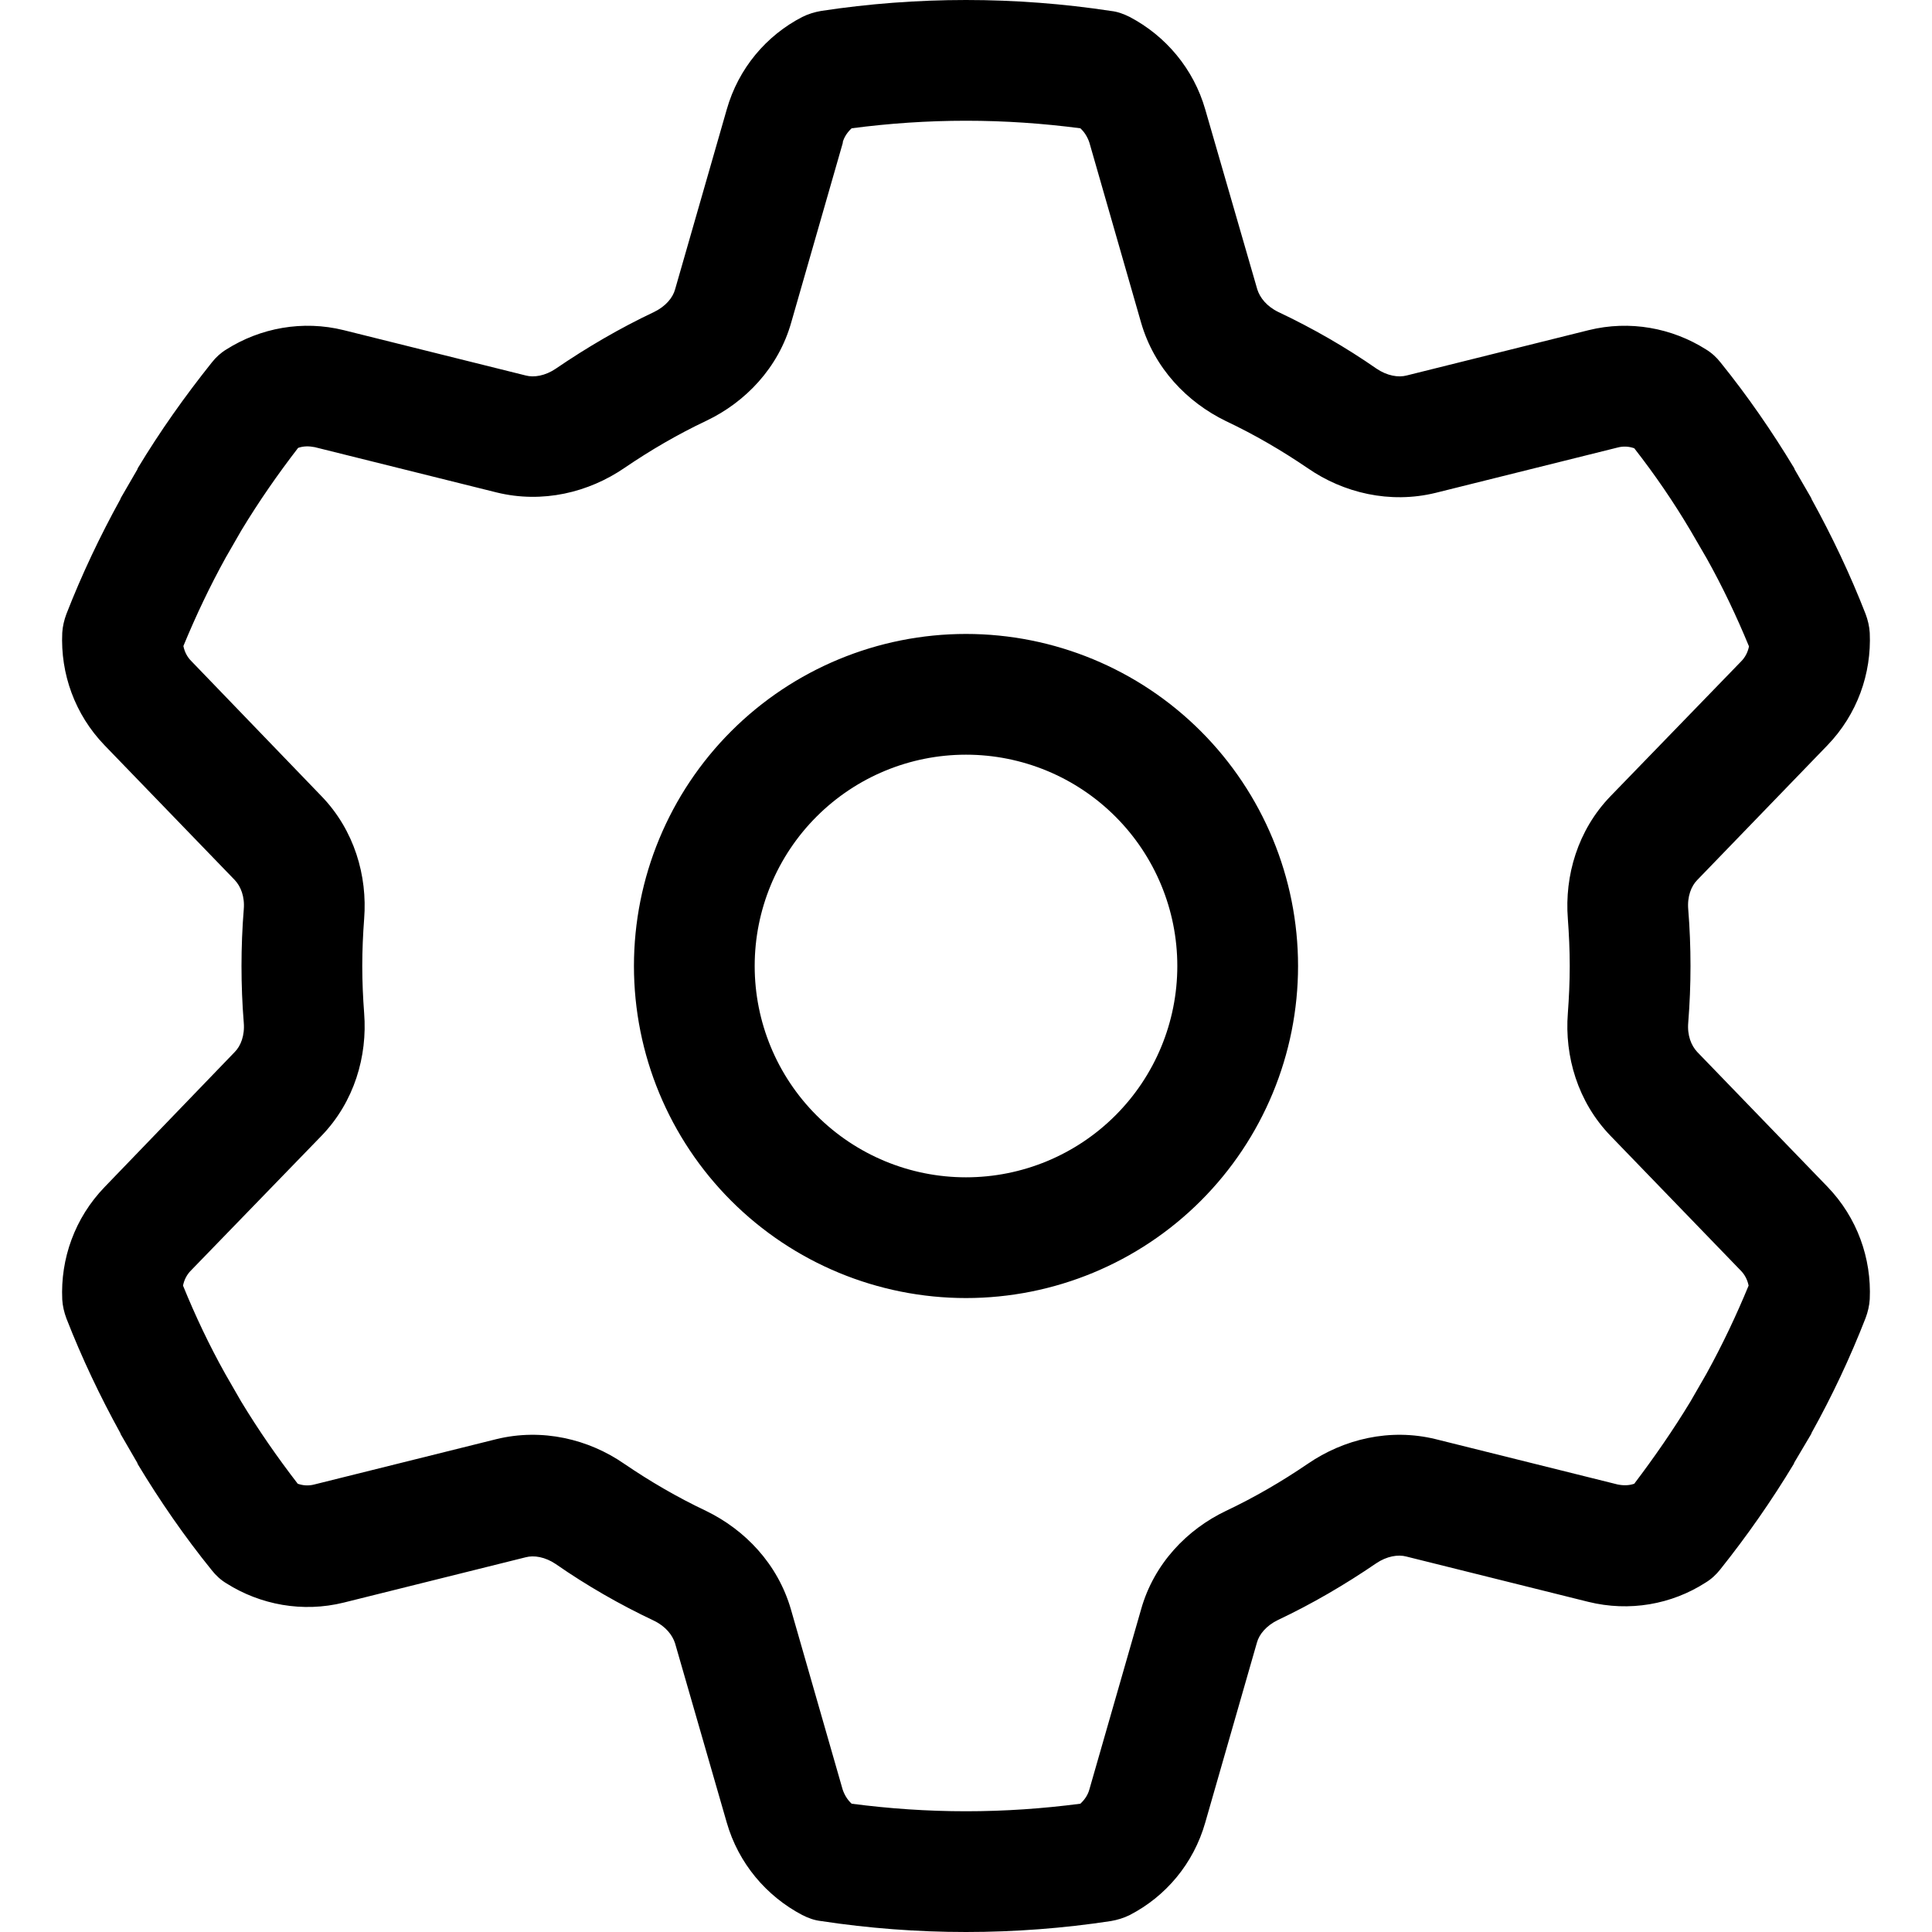<svg width="77" height="77" viewBox="0 0 77 77" fill="none" xmlns="http://www.w3.org/2000/svg">
<g id="gear-light 1">
<path id="Vector" d="M33.582 5.685C33.642 5.459 33.778 5.264 33.943 5.113C35.432 4.918 36.951 4.812 38.5 4.812C40.049 4.812 41.568 4.918 43.057 5.113C43.222 5.264 43.343 5.459 43.418 5.685L45.478 12.858C46.005 14.678 47.313 16.032 48.862 16.784C50.005 17.325 51.088 17.957 52.125 18.663C53.539 19.641 55.389 20.092 57.224 19.641L64.472 17.836C64.698 17.776 64.924 17.791 65.134 17.866C65.946 18.904 66.698 20.002 67.375 21.145L68.022 22.258C68.653 23.386 69.21 24.559 69.706 25.762C69.661 25.988 69.556 26.198 69.39 26.363L64.187 31.732C62.878 33.086 62.352 34.906 62.487 36.62C62.532 37.237 62.562 37.868 62.562 38.5C62.562 39.132 62.532 39.763 62.487 40.38C62.352 42.094 62.878 43.914 64.187 45.268L69.375 50.636C69.541 50.802 69.646 51.013 69.691 51.238C69.195 52.441 68.638 53.614 68.007 54.757L67.375 55.855C66.683 56.998 65.931 58.081 65.134 59.134C64.924 59.209 64.698 59.209 64.472 59.164L57.224 57.359C55.389 56.908 53.554 57.359 52.125 58.337C51.088 59.043 50.005 59.675 48.862 60.216C47.313 60.953 45.989 62.322 45.478 64.142L43.418 71.315C43.358 71.541 43.222 71.736 43.057 71.887C41.568 72.082 40.049 72.188 38.5 72.188C36.951 72.188 35.432 72.082 33.943 71.887C33.778 71.736 33.657 71.541 33.582 71.315L31.522 64.142C30.995 62.322 29.687 60.968 28.138 60.216C26.995 59.675 25.912 59.043 24.875 58.337C23.461 57.359 21.611 56.908 19.776 57.359L12.527 59.164C12.302 59.224 12.076 59.209 11.866 59.134C11.054 58.081 10.302 56.998 9.61 55.855L8.978 54.757C8.347 53.629 7.79 52.456 7.294 51.238C7.339 51.013 7.444 50.802 7.61 50.636L12.813 45.268C14.122 43.914 14.648 42.094 14.513 40.38C14.467 39.763 14.438 39.132 14.438 38.5C14.438 37.868 14.467 37.237 14.513 36.62C14.648 34.906 14.122 33.086 12.813 31.732L7.625 26.348C7.459 26.183 7.354 25.973 7.309 25.747C7.805 24.544 8.362 23.371 8.993 22.228L9.625 21.13C10.317 19.987 11.069 18.904 11.881 17.851C12.091 17.776 12.317 17.776 12.543 17.821L19.791 19.626C21.626 20.077 23.461 19.626 24.89 18.648C25.927 17.942 27.01 17.31 28.153 16.769C29.702 16.032 31.026 14.663 31.537 12.843L33.597 5.67L33.582 5.685ZM38.5 0C36.545 0 34.605 0.15 32.725 0.436C32.469 0.481 32.214 0.556 31.973 0.677C30.544 1.414 29.431 2.722 28.965 4.361L26.905 11.535C26.815 11.866 26.529 12.212 26.063 12.437C24.694 13.084 23.386 13.851 22.152 14.693C21.731 14.979 21.28 15.054 20.949 14.964L13.701 13.159C12.061 12.753 10.377 13.069 9.023 13.926C8.798 14.062 8.602 14.242 8.437 14.453C7.369 15.791 6.377 17.19 5.489 18.663L5.474 18.709L4.812 19.852L4.797 19.897C3.985 21.37 3.263 22.89 2.647 24.469C2.557 24.709 2.496 24.965 2.481 25.221C2.406 26.845 2.978 28.469 4.166 29.702L9.354 35.071C9.595 35.327 9.76 35.733 9.715 36.244C9.655 36.996 9.625 37.748 9.625 38.5C9.625 39.252 9.655 40.019 9.715 40.756C9.76 41.267 9.595 41.688 9.354 41.929L4.166 47.313C2.978 48.546 2.406 50.17 2.481 51.794C2.496 52.05 2.557 52.306 2.647 52.547C3.263 54.126 3.985 55.645 4.797 57.118L4.812 57.163L5.474 58.306L5.489 58.352C6.377 59.825 7.354 61.239 8.437 62.578C8.602 62.788 8.798 62.969 9.023 63.104C10.377 63.961 12.061 64.277 13.701 63.871L20.949 62.066C21.28 61.976 21.731 62.051 22.152 62.337C23.386 63.194 24.694 63.946 26.063 64.593C26.529 64.818 26.8 65.164 26.905 65.495L28.965 72.639C29.431 74.263 30.544 75.571 31.973 76.323C32.214 76.444 32.454 76.534 32.725 76.564C34.605 76.85 36.545 77 38.5 77C40.455 77 42.395 76.85 44.275 76.564C44.531 76.519 44.786 76.444 45.027 76.323C46.456 75.586 47.569 74.278 48.035 72.639L50.095 65.465C50.185 65.134 50.471 64.788 50.937 64.563C52.306 63.916 53.614 63.149 54.847 62.307C55.269 62.021 55.72 61.946 56.051 62.036L63.299 63.841C64.939 64.247 66.623 63.946 67.977 63.074C68.202 62.938 68.398 62.758 68.563 62.547C69.631 61.209 70.608 59.81 71.496 58.337L71.511 58.291L72.188 57.148L72.203 57.103C73.015 55.645 73.737 54.111 74.353 52.531C74.443 52.291 74.504 52.035 74.519 51.779C74.594 50.155 74.022 48.531 72.834 47.298L67.646 41.929C67.405 41.673 67.24 41.267 67.285 40.756C67.345 40.004 67.375 39.252 67.375 38.5C67.375 37.748 67.345 36.981 67.285 36.244C67.24 35.733 67.405 35.312 67.646 35.071L72.834 29.702C74.022 28.469 74.594 26.845 74.519 25.221C74.504 24.965 74.443 24.709 74.353 24.469C73.737 22.89 73.015 21.37 72.203 19.897L72.188 19.852L71.526 18.709L71.511 18.663C70.623 17.19 69.646 15.776 68.578 14.453C68.413 14.242 68.217 14.062 67.992 13.926C66.638 13.069 64.954 12.753 63.314 13.159L56.066 14.964C55.735 15.054 55.284 14.979 54.862 14.693C53.629 13.836 52.321 13.084 50.952 12.437C50.486 12.212 50.215 11.866 50.11 11.535L48.035 4.361C47.569 2.737 46.456 1.429 45.027 0.677C44.786 0.556 44.546 0.466 44.275 0.436C42.395 0.15 40.455 0 38.5 0ZM30.078 38.5C30.078 36.266 30.965 34.124 32.545 32.545C34.124 30.965 36.266 30.078 38.5 30.078C40.734 30.078 42.876 30.965 44.455 32.545C46.035 34.124 46.922 36.266 46.922 38.5C46.922 40.734 46.035 42.876 44.455 44.455C42.876 46.035 40.734 46.922 38.5 46.922C36.266 46.922 34.124 46.035 32.545 44.455C30.965 42.876 30.078 40.734 30.078 38.5ZM51.734 38.5C51.734 34.99 50.34 31.624 47.858 29.142C45.376 26.66 42.01 25.266 38.5 25.266C34.99 25.266 31.624 26.66 29.142 29.142C26.66 31.624 25.266 34.99 25.266 38.5C25.266 42.01 26.66 45.376 29.142 47.858C31.624 50.34 34.99 51.734 38.5 51.734C42.01 51.734 45.376 50.34 47.858 47.858C50.34 45.376 51.734 42.01 51.734 38.5Z" fill="black"/>
</g>
</svg>

